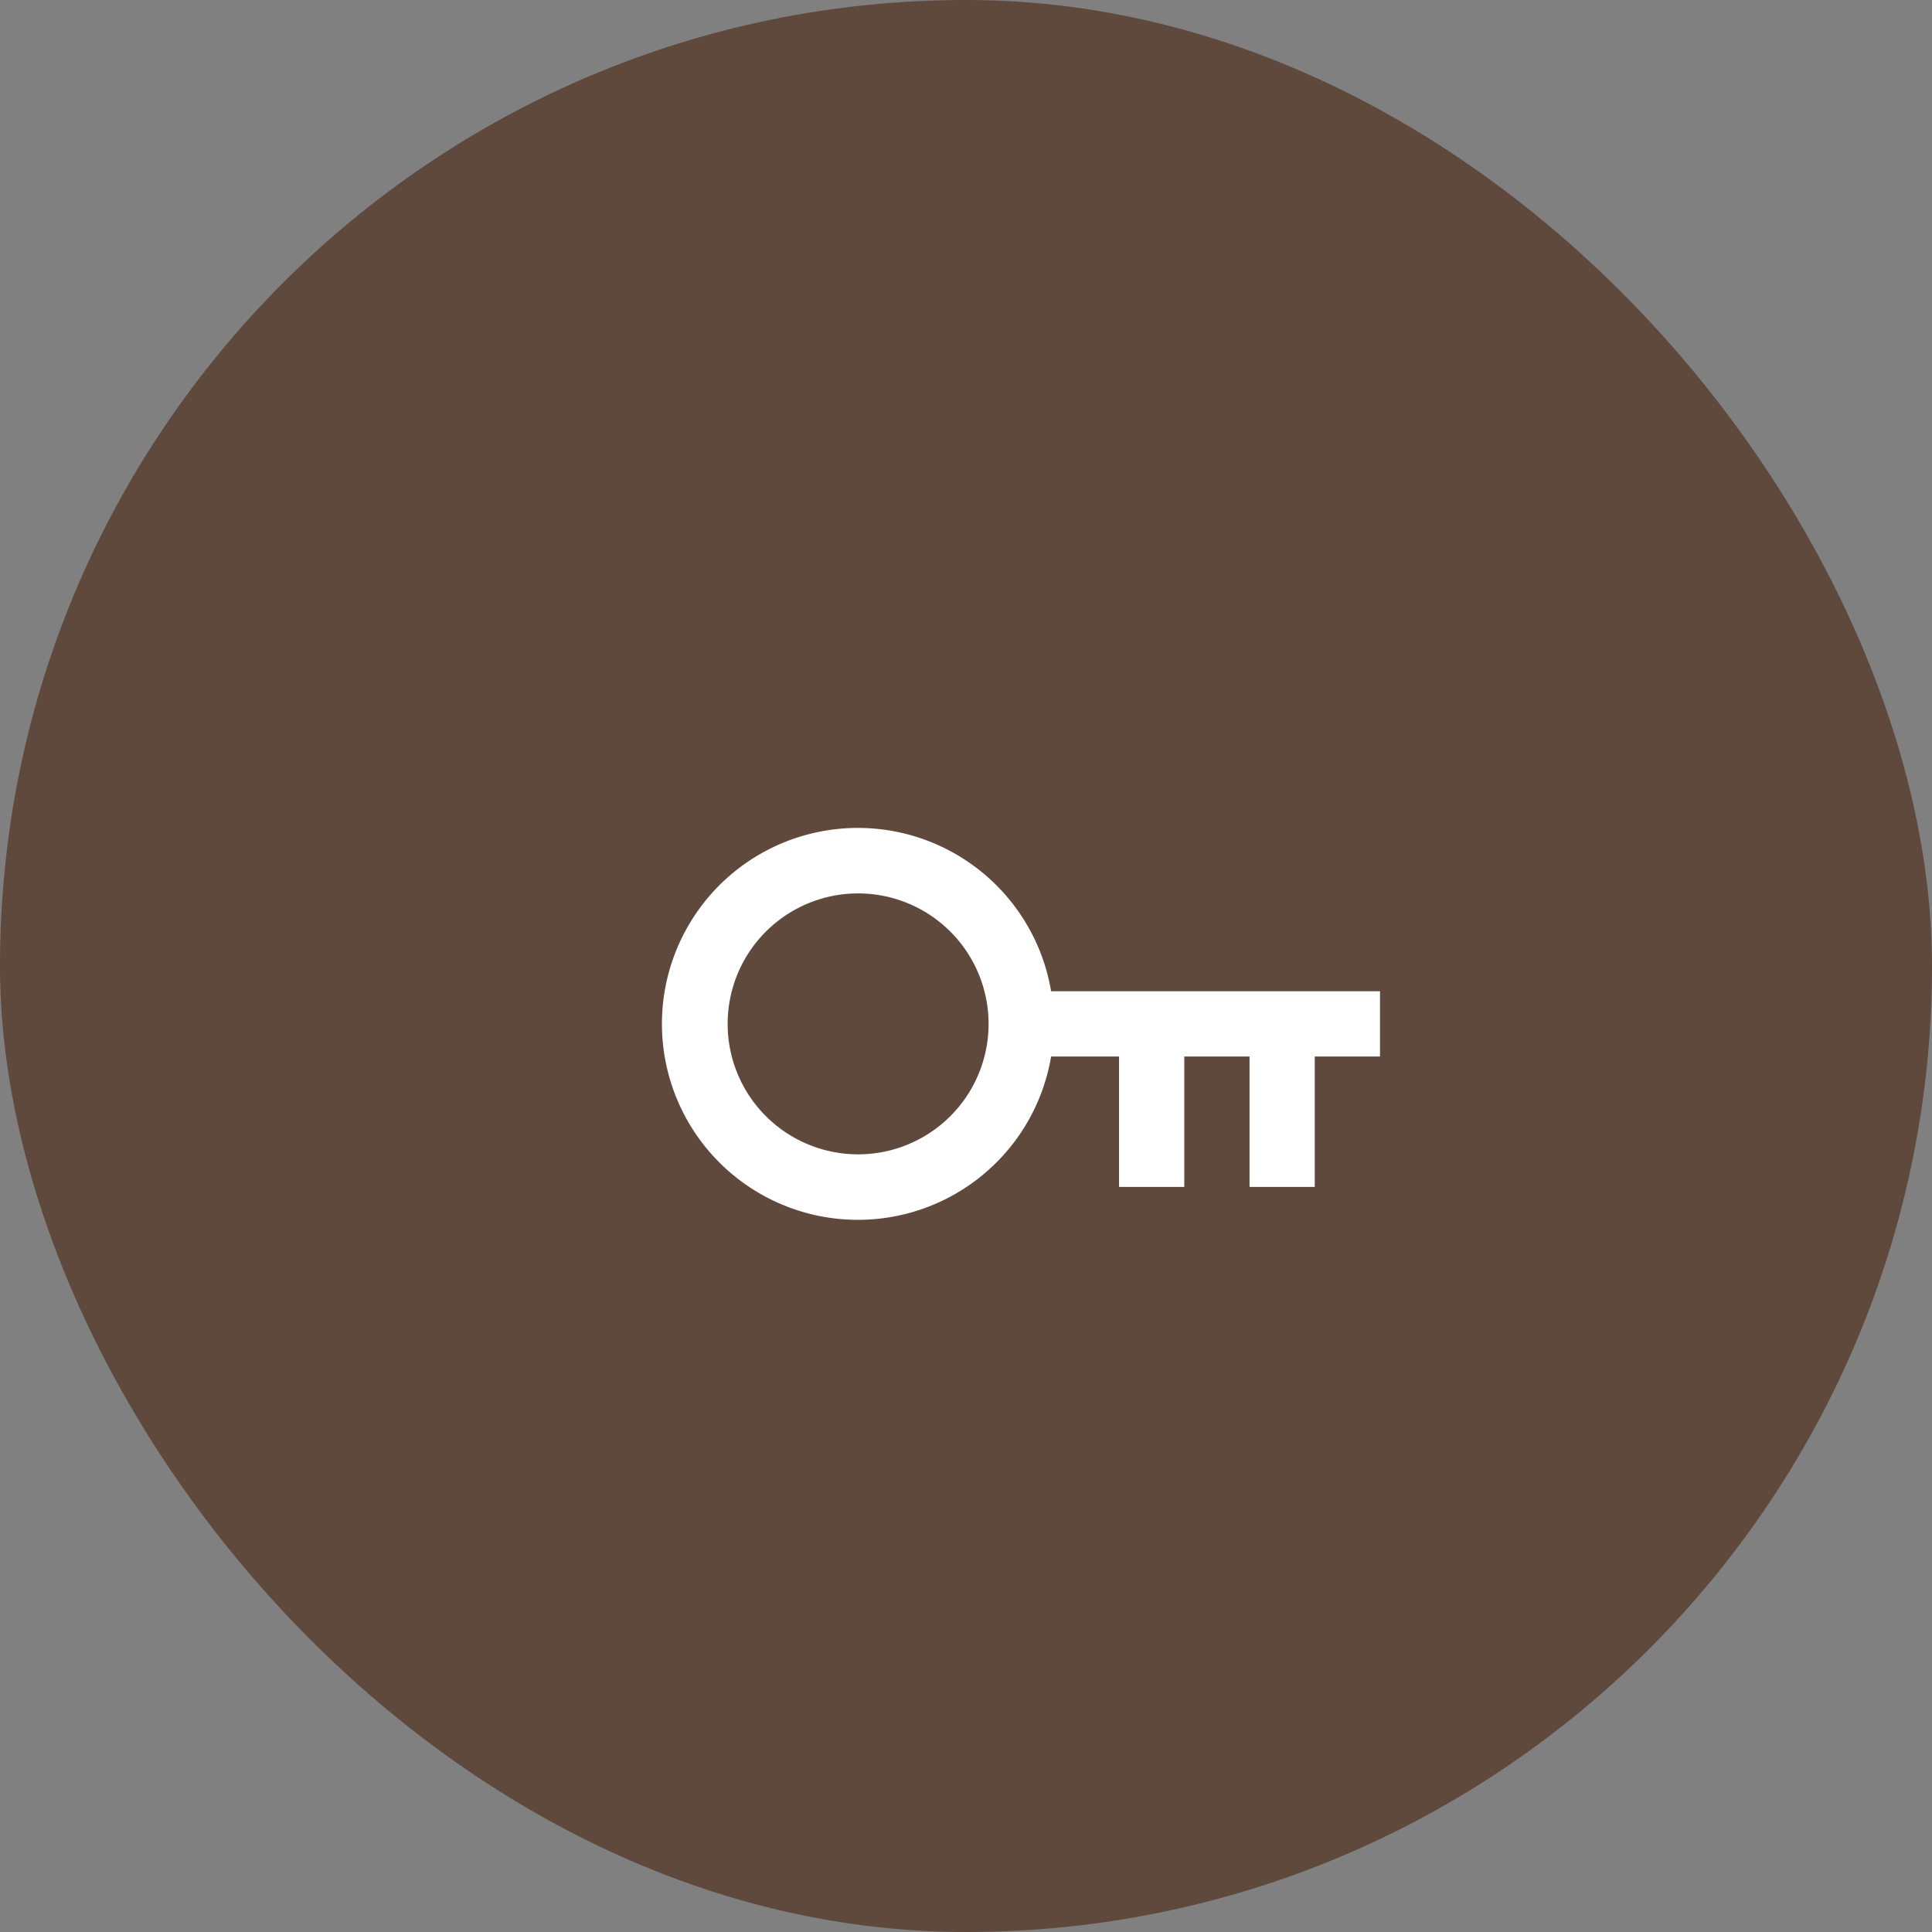 <svg id="グループ" xmlns="http://www.w3.org/2000/svg" width="70" height="70" viewBox="0 0 70 70">
  <rect x="0" y="0" width="70" height="70" fill="#808080" stroke="none"/>
  <rect id="background" width="70" height="70" rx="35" fill="#5F483C"/>
  <g id="icon17" transform="translate(22 22)">
    <path id="パス_4297" data-name="パス 4297" d="M236.182,246.635h30v30h-30Z" transform="translate(-236.182 -246.635)" fill="none"/>
    <path id="パス_4689" data-name="パス 4689" d="M15.084,14.274a7.1,7.1,0,1,1,0-2.364H27v2.364H24.636V19H22.273V14.274H19.909V19H17.545V14.274ZM8.091,17.819a4.727,4.727,0,1,0-4.727-4.727A4.727,4.727,0,0,0,8.091,17.819Z" transform="translate(1 2.005)" fill="#FFFFFF"/>
  </g>
</svg>
